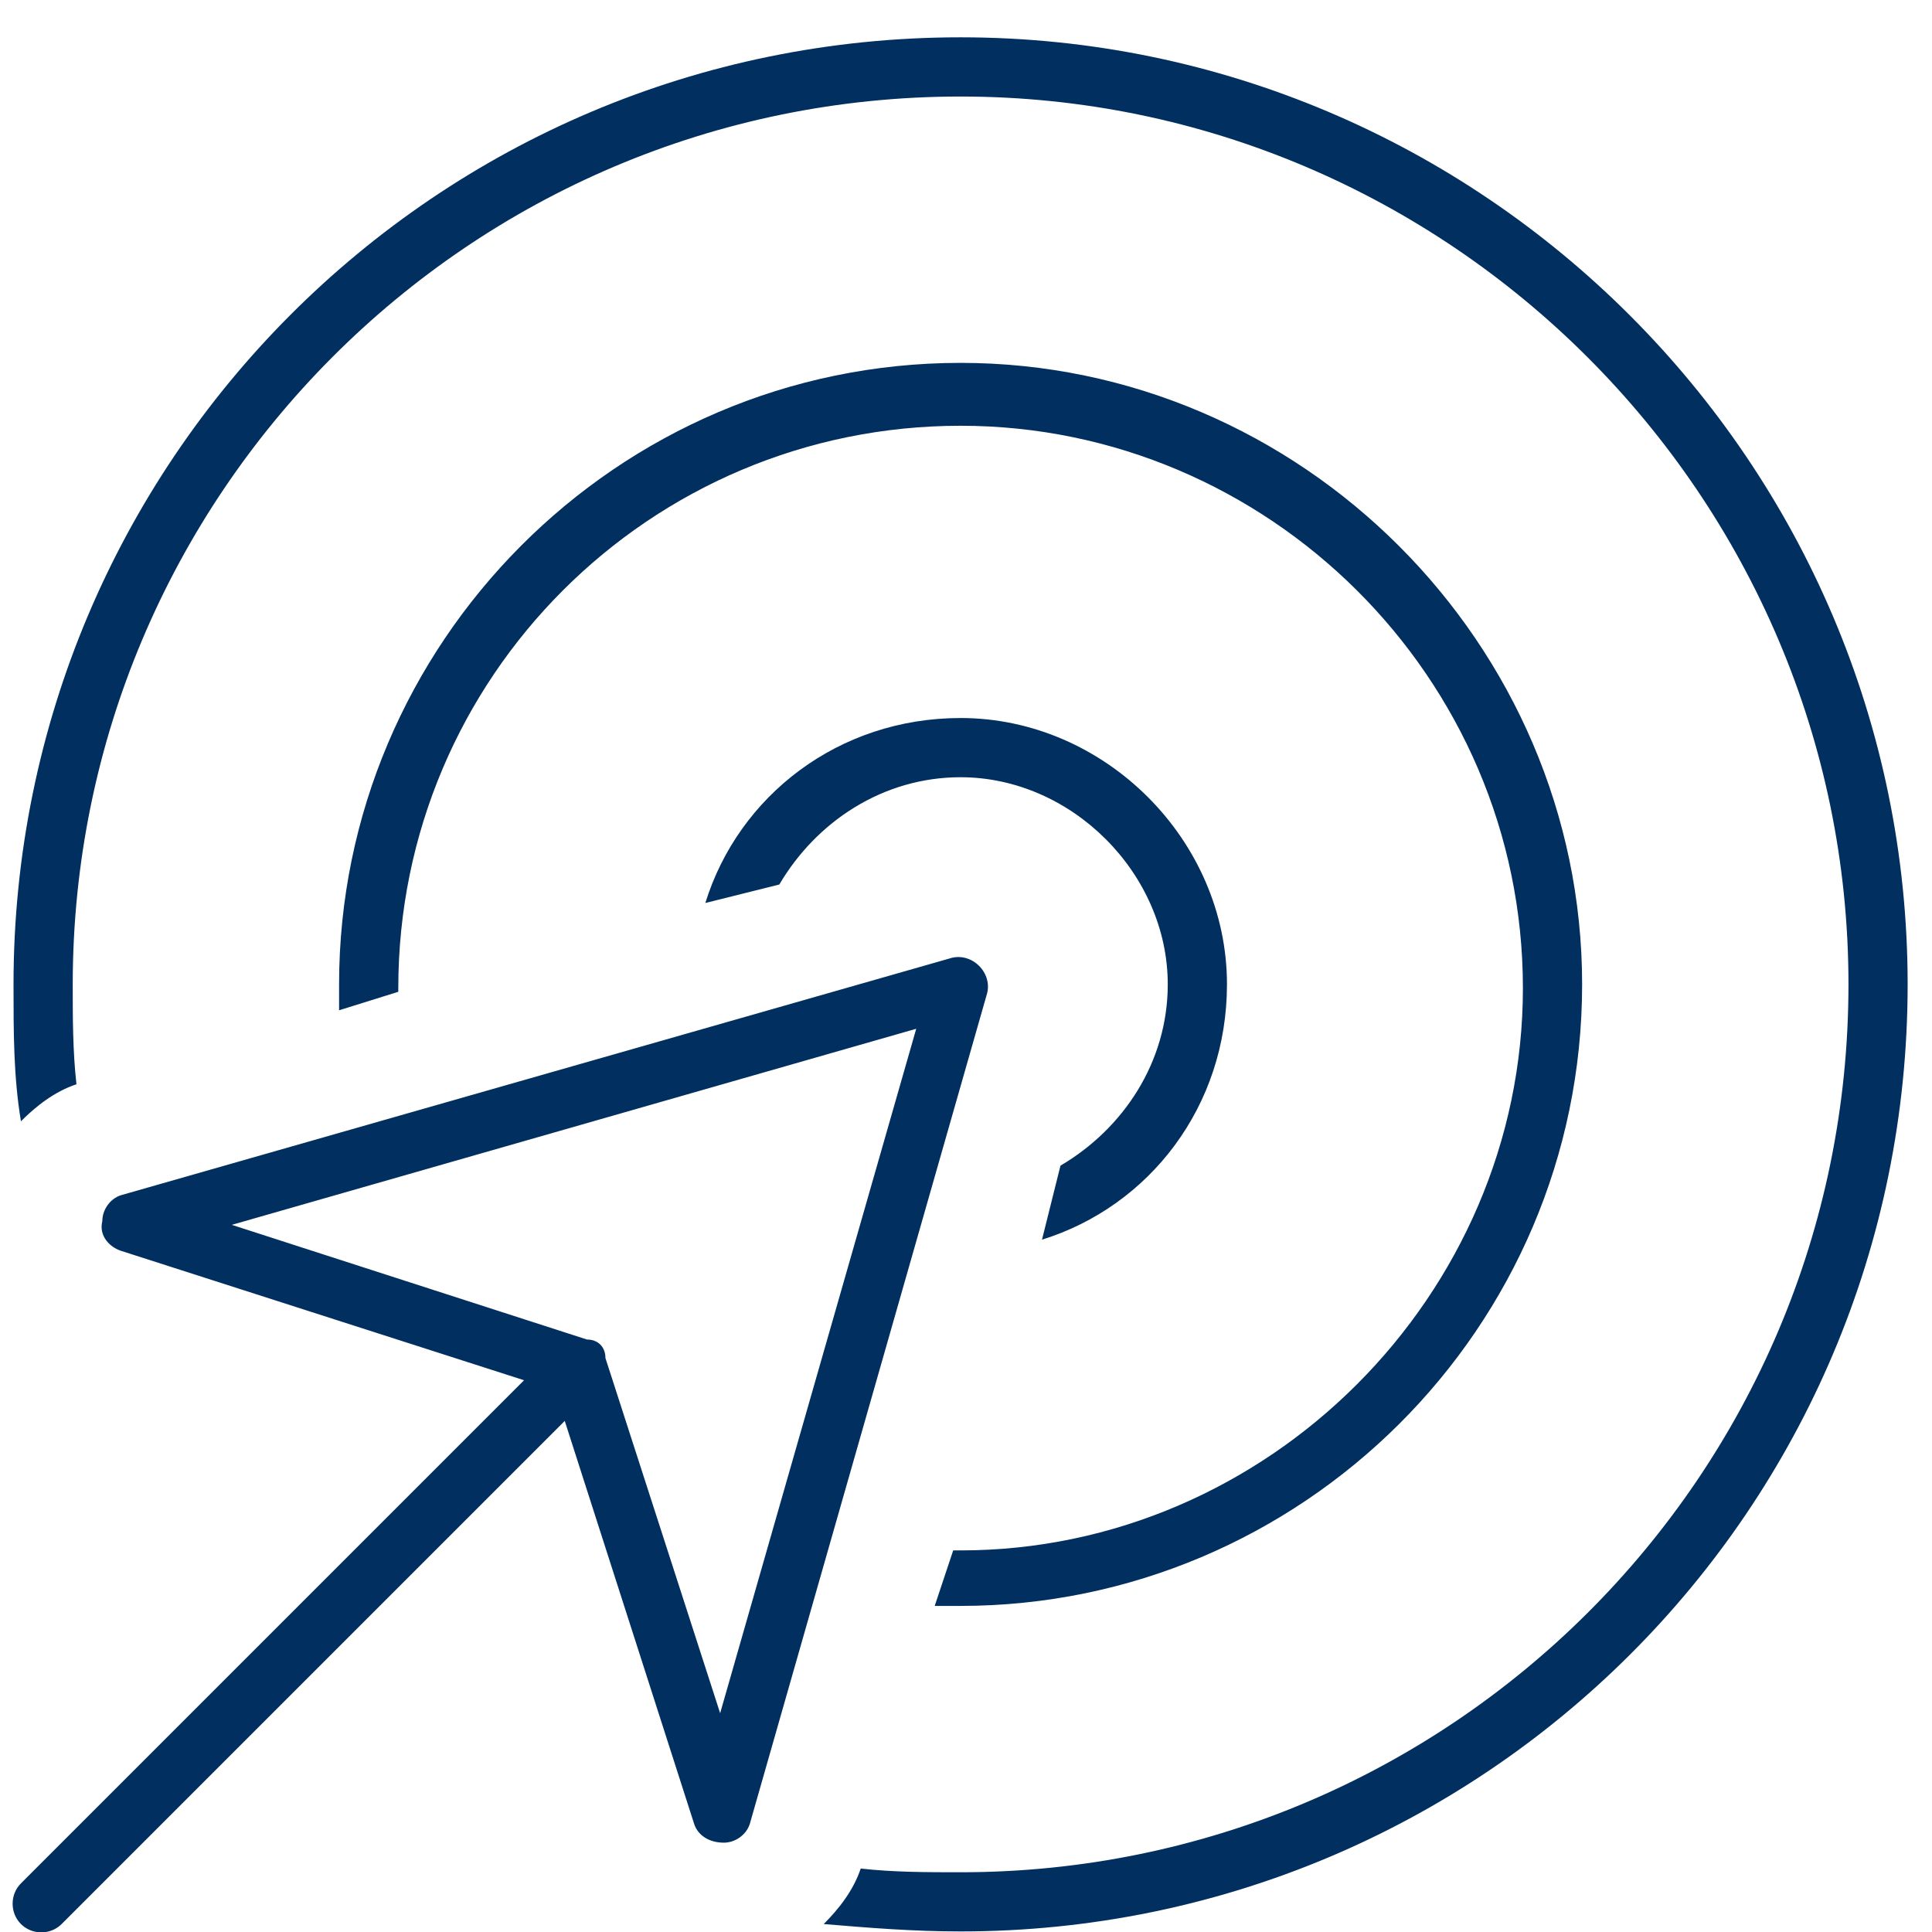 <?xml version="1.0" encoding="UTF-8"?>
<svg xmlns="http://www.w3.org/2000/svg" width="51" height="51" viewBox="0 0 51 51" fill="none">
  <path d="M48.795 25.985C48.795 13.095 38.248 2.548 25.357 2.548C12.369 2.548 1.92 13.095 1.92 25.985C1.92 26.864 1.92 27.743 2.018 28.622C1.432 28.817 0.943 29.208 0.553 29.599C0.357 28.427 0.357 27.255 0.357 25.985C0.357 12.216 11.49 0.985 25.357 0.985C39.127 0.985 50.357 12.216 50.357 25.985C50.357 39.852 39.127 50.985 25.357 50.985C24.088 50.985 22.916 50.888 21.744 50.79C22.135 50.399 22.525 49.911 22.721 49.325C23.6 49.423 24.479 49.423 25.357 49.423C38.248 49.423 48.795 38.974 48.795 25.985ZM24.674 42.392L25.162 40.927C25.162 40.927 25.26 40.927 25.357 40.927C33.463 40.927 40.201 34.188 40.201 26.083C40.201 17.88 33.463 11.239 25.357 11.239C17.154 11.239 10.514 17.88 10.514 26.083V26.181L8.951 26.669C8.951 26.474 8.951 26.278 8.951 25.985C8.951 17.001 16.275 9.579 25.357 9.579C34.342 9.579 41.764 17.001 41.764 25.985C41.764 35.067 34.342 42.392 25.357 42.392C25.064 42.392 24.869 42.392 24.674 42.392ZM27.506 32.724L27.994 30.77C29.654 29.794 30.826 28.036 30.826 25.985C30.826 23.056 28.287 20.517 25.357 20.517C23.307 20.517 21.549 21.689 20.572 23.349L18.619 23.837C19.498 21.005 22.135 18.954 25.357 18.954C29.166 18.954 32.389 22.177 32.389 25.985C32.389 29.208 30.338 31.845 27.506 32.724ZM26.041 26.278L19.791 48.153C19.693 48.446 19.4 48.642 19.107 48.642C18.717 48.642 18.424 48.446 18.326 48.153L14.908 37.509L1.627 50.79C1.334 51.083 0.846 51.083 0.553 50.79C0.26 50.497 0.26 50.009 0.553 49.716L13.834 36.435L3.189 33.017C2.896 32.919 2.604 32.626 2.701 32.235C2.701 31.942 2.896 31.649 3.189 31.552L25.064 25.302C25.357 25.204 25.65 25.302 25.846 25.497C26.041 25.692 26.139 25.985 26.041 26.278ZM6.119 32.333L15.494 35.36C15.787 35.36 15.982 35.556 15.982 35.849L19.01 45.224L24.186 27.157L6.119 32.333Z" fill="#002F60"></path>
</svg>
